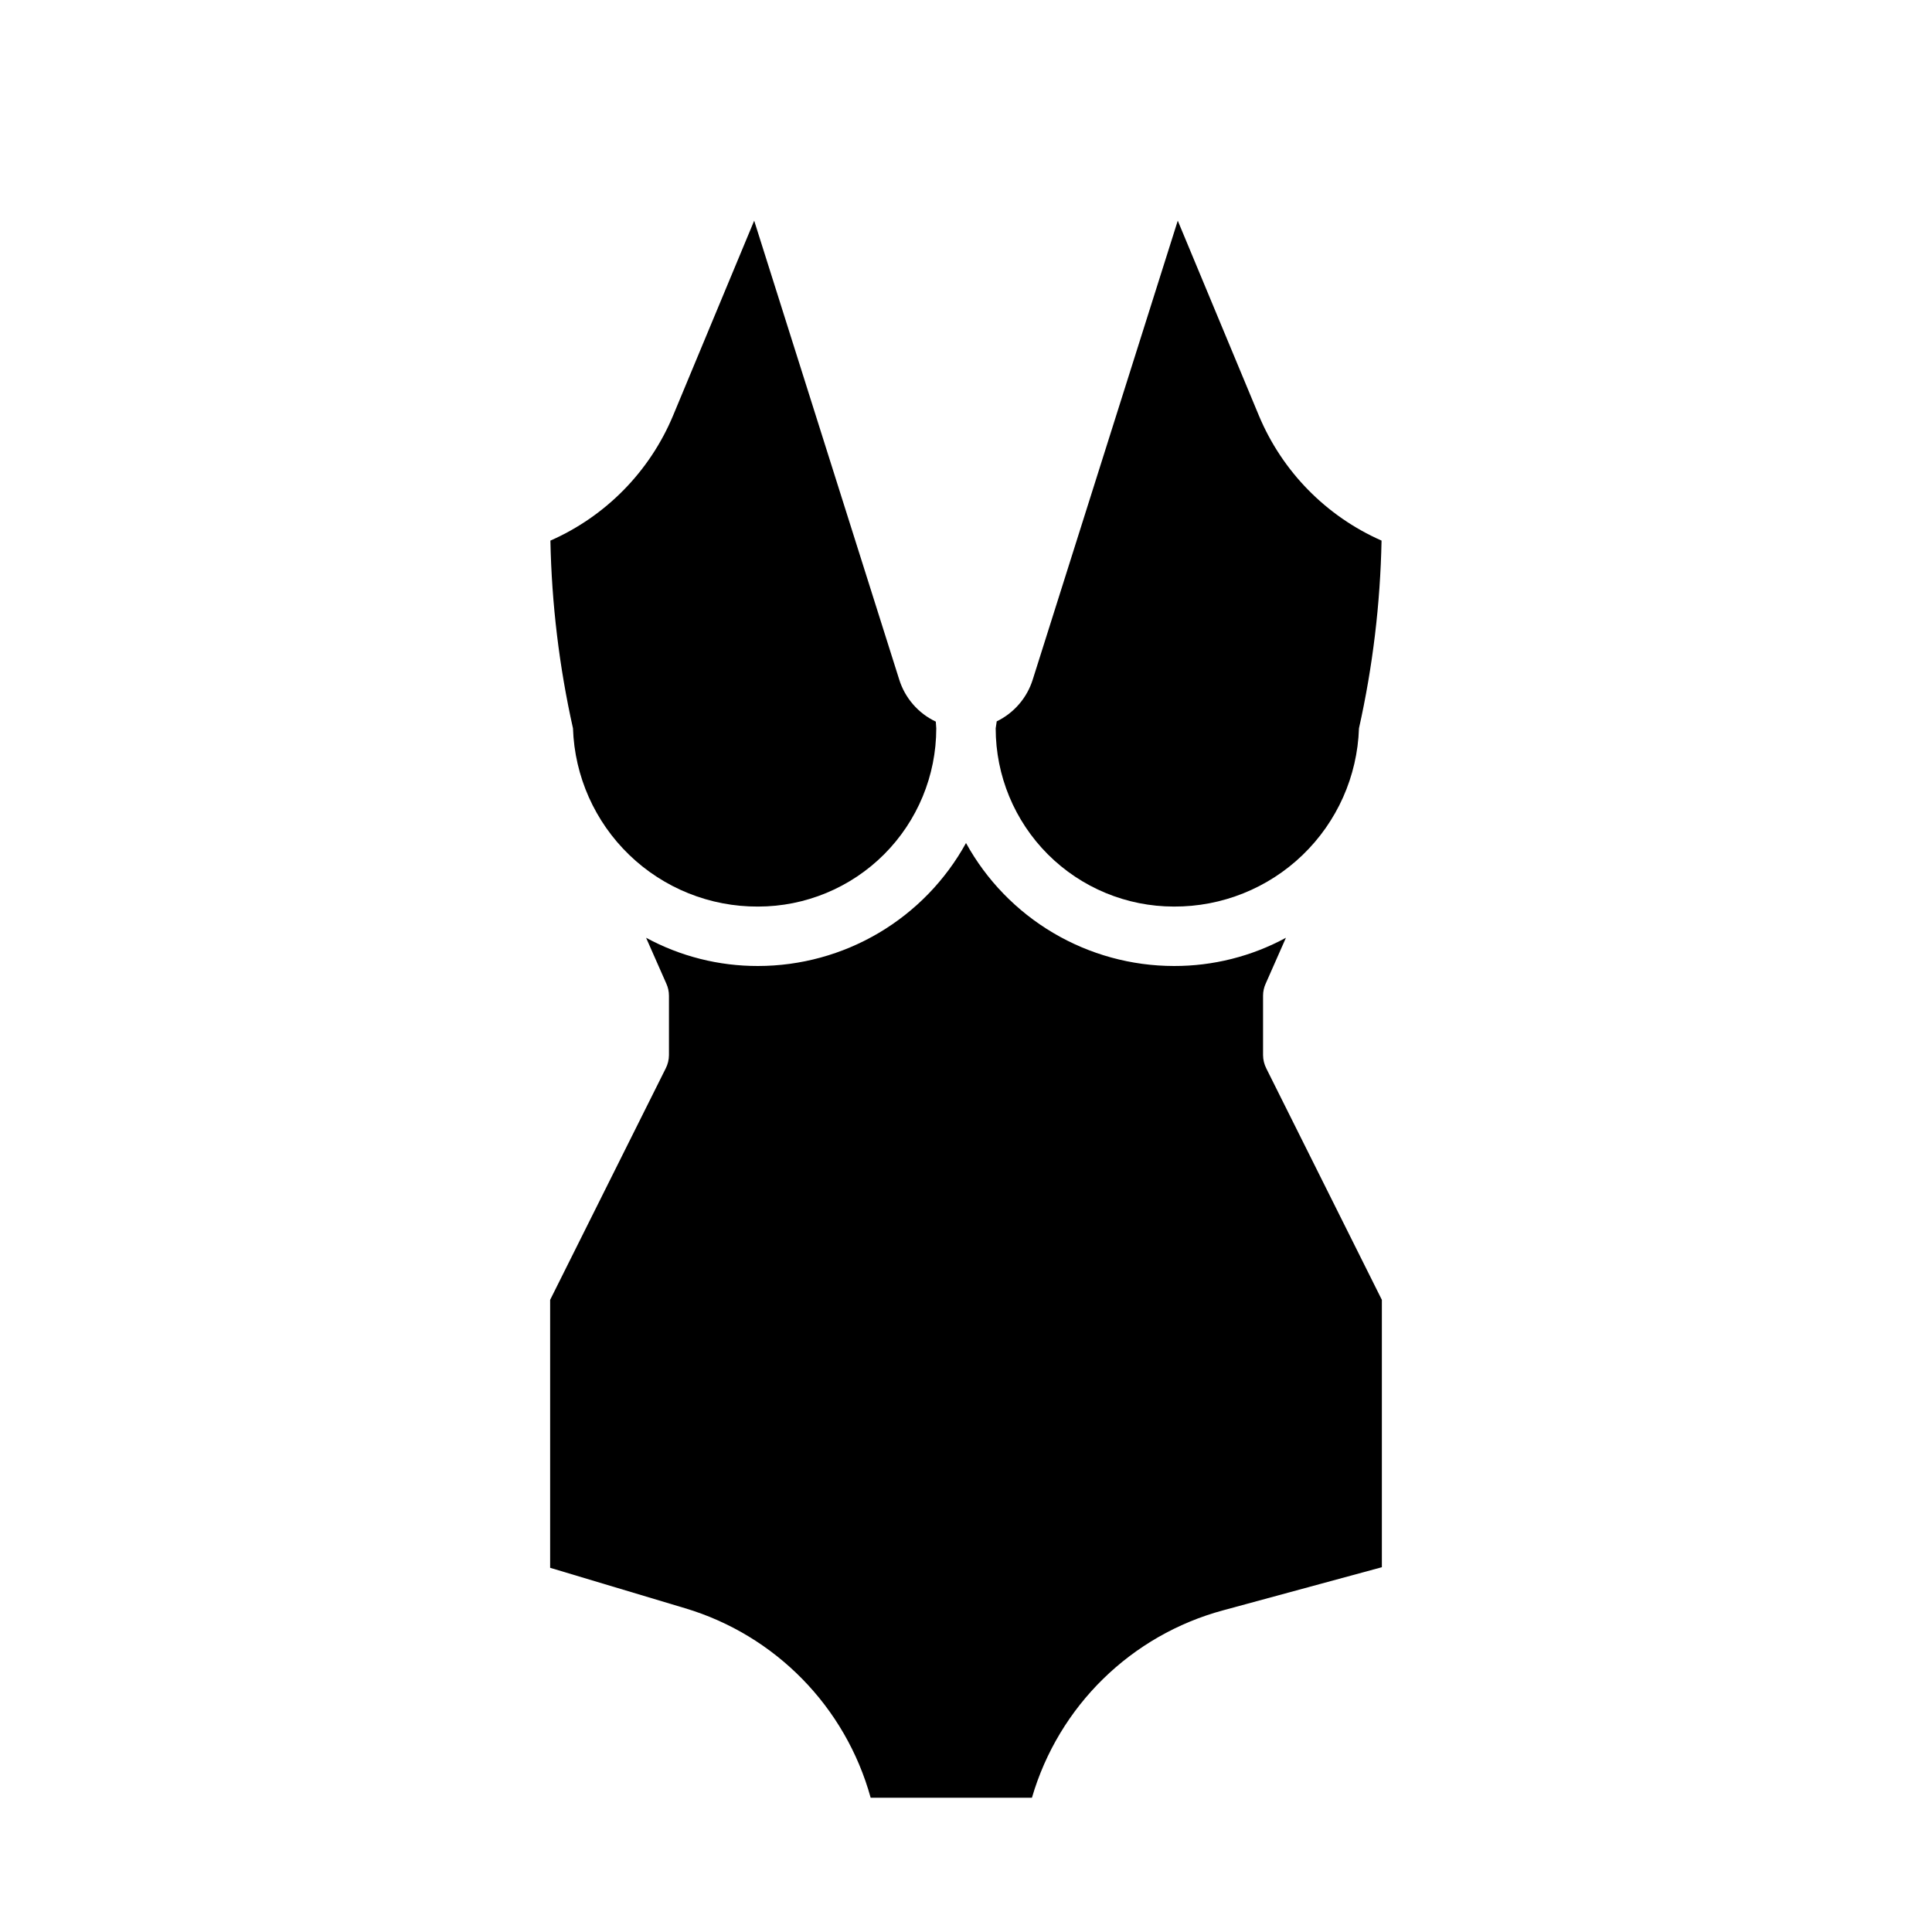 <?xml version="1.0" encoding="UTF-8"?>
<!-- Uploaded to: ICON Repo, www.svgrepo.com, Generator: ICON Repo Mixer Tools -->
<svg fill="#000000" width="800px" height="800px" version="1.1" viewBox="144 144 512 512" xmlns="http://www.w3.org/2000/svg">
 <g>
  <path d="m392.12 337.02c0 12.527-4.977 24.539-13.832 33.398-8.859 8.855-20.871 13.832-33.398 13.832-12.715 0.059-24.949-4.844-34.105-13.664-9.156-8.82-14.516-20.859-14.938-33.566-3.652-16.344-5.656-33.012-5.984-49.754 14.688-6.465 26.328-18.332 32.512-33.141l21.492-51.641 38.414 121.54v0.004c1.523 4.934 5.047 9 9.715 11.207z"/>
  <path d="m408.14 335.17c4.594-2.227 8.059-6.262 9.566-11.137l38.414-121.55 21.492 51.641c6.184 14.809 17.824 26.676 32.512 33.141-0.328 16.742-2.332 33.41-5.984 49.754-0.422 12.707-5.781 24.746-14.938 33.566-9.156 8.82-21.391 13.723-34.105 13.664-12.527 0-24.539-4.977-33.398-13.832-8.855-8.859-13.832-20.871-13.832-33.398z"/>
  <path d="m510.21 488.48v70.848l-42.035 11.414c-24.41 6.574-43.625 25.402-50.699 49.672h-42.742c-6.656-24.098-25.246-43.07-49.203-50.223l-35.738-10.707v-71.004l30.621-61.324h0.004c0.559-1.098 0.855-2.309 0.863-3.543v-15.742c0-1.113-0.242-2.215-0.707-3.227l-5.352-12.121v-0.004c9.109 4.938 19.312 7.508 29.676 7.481 11.258-0.012 22.309-3.039 32.004-8.773 9.691-5.731 17.668-13.957 23.102-23.816 5.43 9.859 13.41 18.086 23.102 23.816 9.691 5.734 20.742 8.762 32 8.773 10.363 0.027 20.566-2.543 29.68-7.481l-5.352 12.121-0.004 0.004c-0.465 1.012-0.707 2.113-0.707 3.227v15.742c0.008 1.234 0.305 2.445 0.867 3.543z"/>
 </g>
</svg>